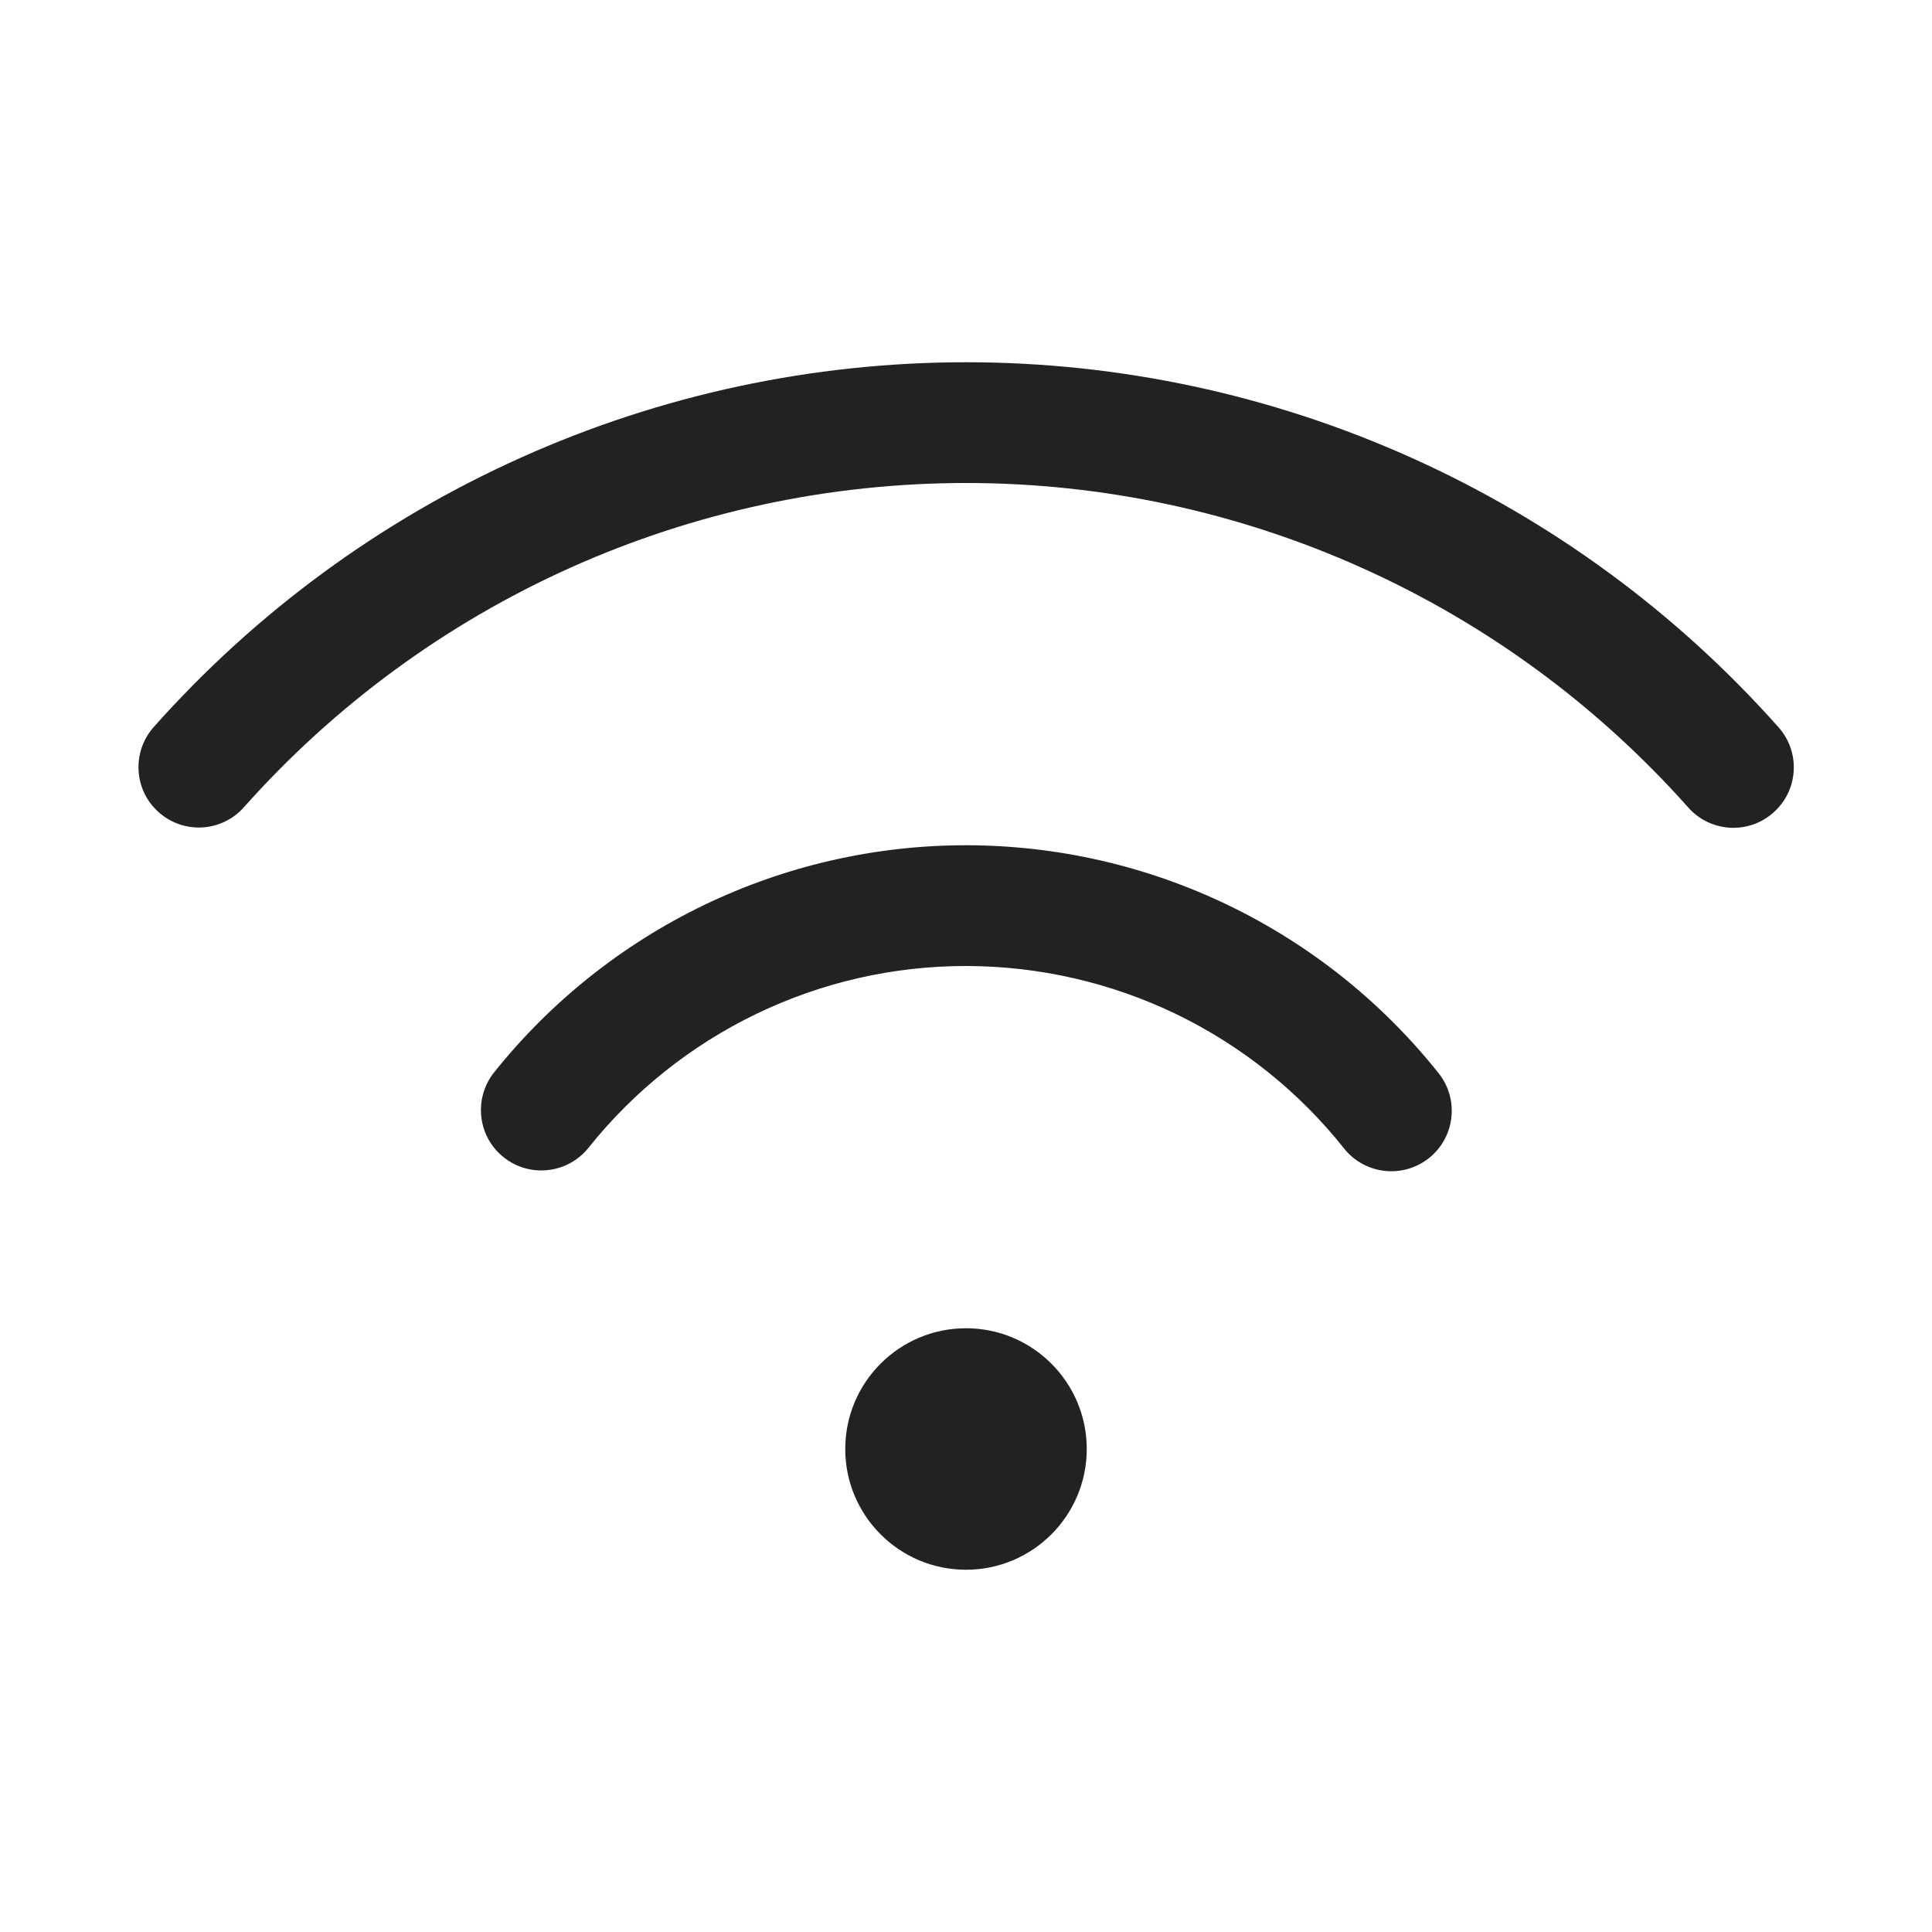 <svg width="16" height="16" viewBox="0 0 16 16" fill="none" xmlns="http://www.w3.org/2000/svg">
<path d="M8.001 4C6.871 4 5.754 4.239 4.723 4.702C3.692 5.165 2.771 5.841 2.02 6.685C1.837 6.892 1.521 6.91 1.315 6.727C1.108 6.544 1.09 6.228 1.273 6.021C2.118 5.071 3.154 4.31 4.314 3.79C5.473 3.269 6.73 3 8.002 3C9.273 3 10.53 3.27 11.689 3.791C12.849 4.312 13.885 5.073 14.729 6.023C14.913 6.23 14.894 6.546 14.687 6.729C14.481 6.913 14.165 6.894 13.982 6.688C13.231 5.843 12.31 5.166 11.279 4.703C10.249 4.24 9.132 4 8.001 4Z" fill="#222222"/>
<path d="M8.004 8C7.402 7.999 6.809 8.134 6.267 8.395C5.725 8.656 5.249 9.035 4.874 9.505C4.701 9.721 4.387 9.756 4.171 9.584C3.955 9.412 3.92 9.097 4.092 8.881C4.561 8.294 5.156 7.82 5.833 7.494C6.511 7.168 7.253 6.999 8.005 7C8.756 7.001 9.498 7.171 10.175 7.498C10.852 7.825 11.446 8.3 11.914 8.888C12.086 9.104 12.05 9.419 11.834 9.591C11.617 9.763 11.303 9.727 11.131 9.511C10.757 9.04 10.281 8.66 9.74 8.398C9.198 8.137 8.605 8.001 8.004 8Z" fill="#222222"/>
<path d="M8 13C8.552 13 9 12.552 9 12C9 11.448 8.552 11 8 11C7.448 11 7 11.448 7 12C7 12.552 7.448 13 8 13Z" fill="#222222"/>
</svg>
